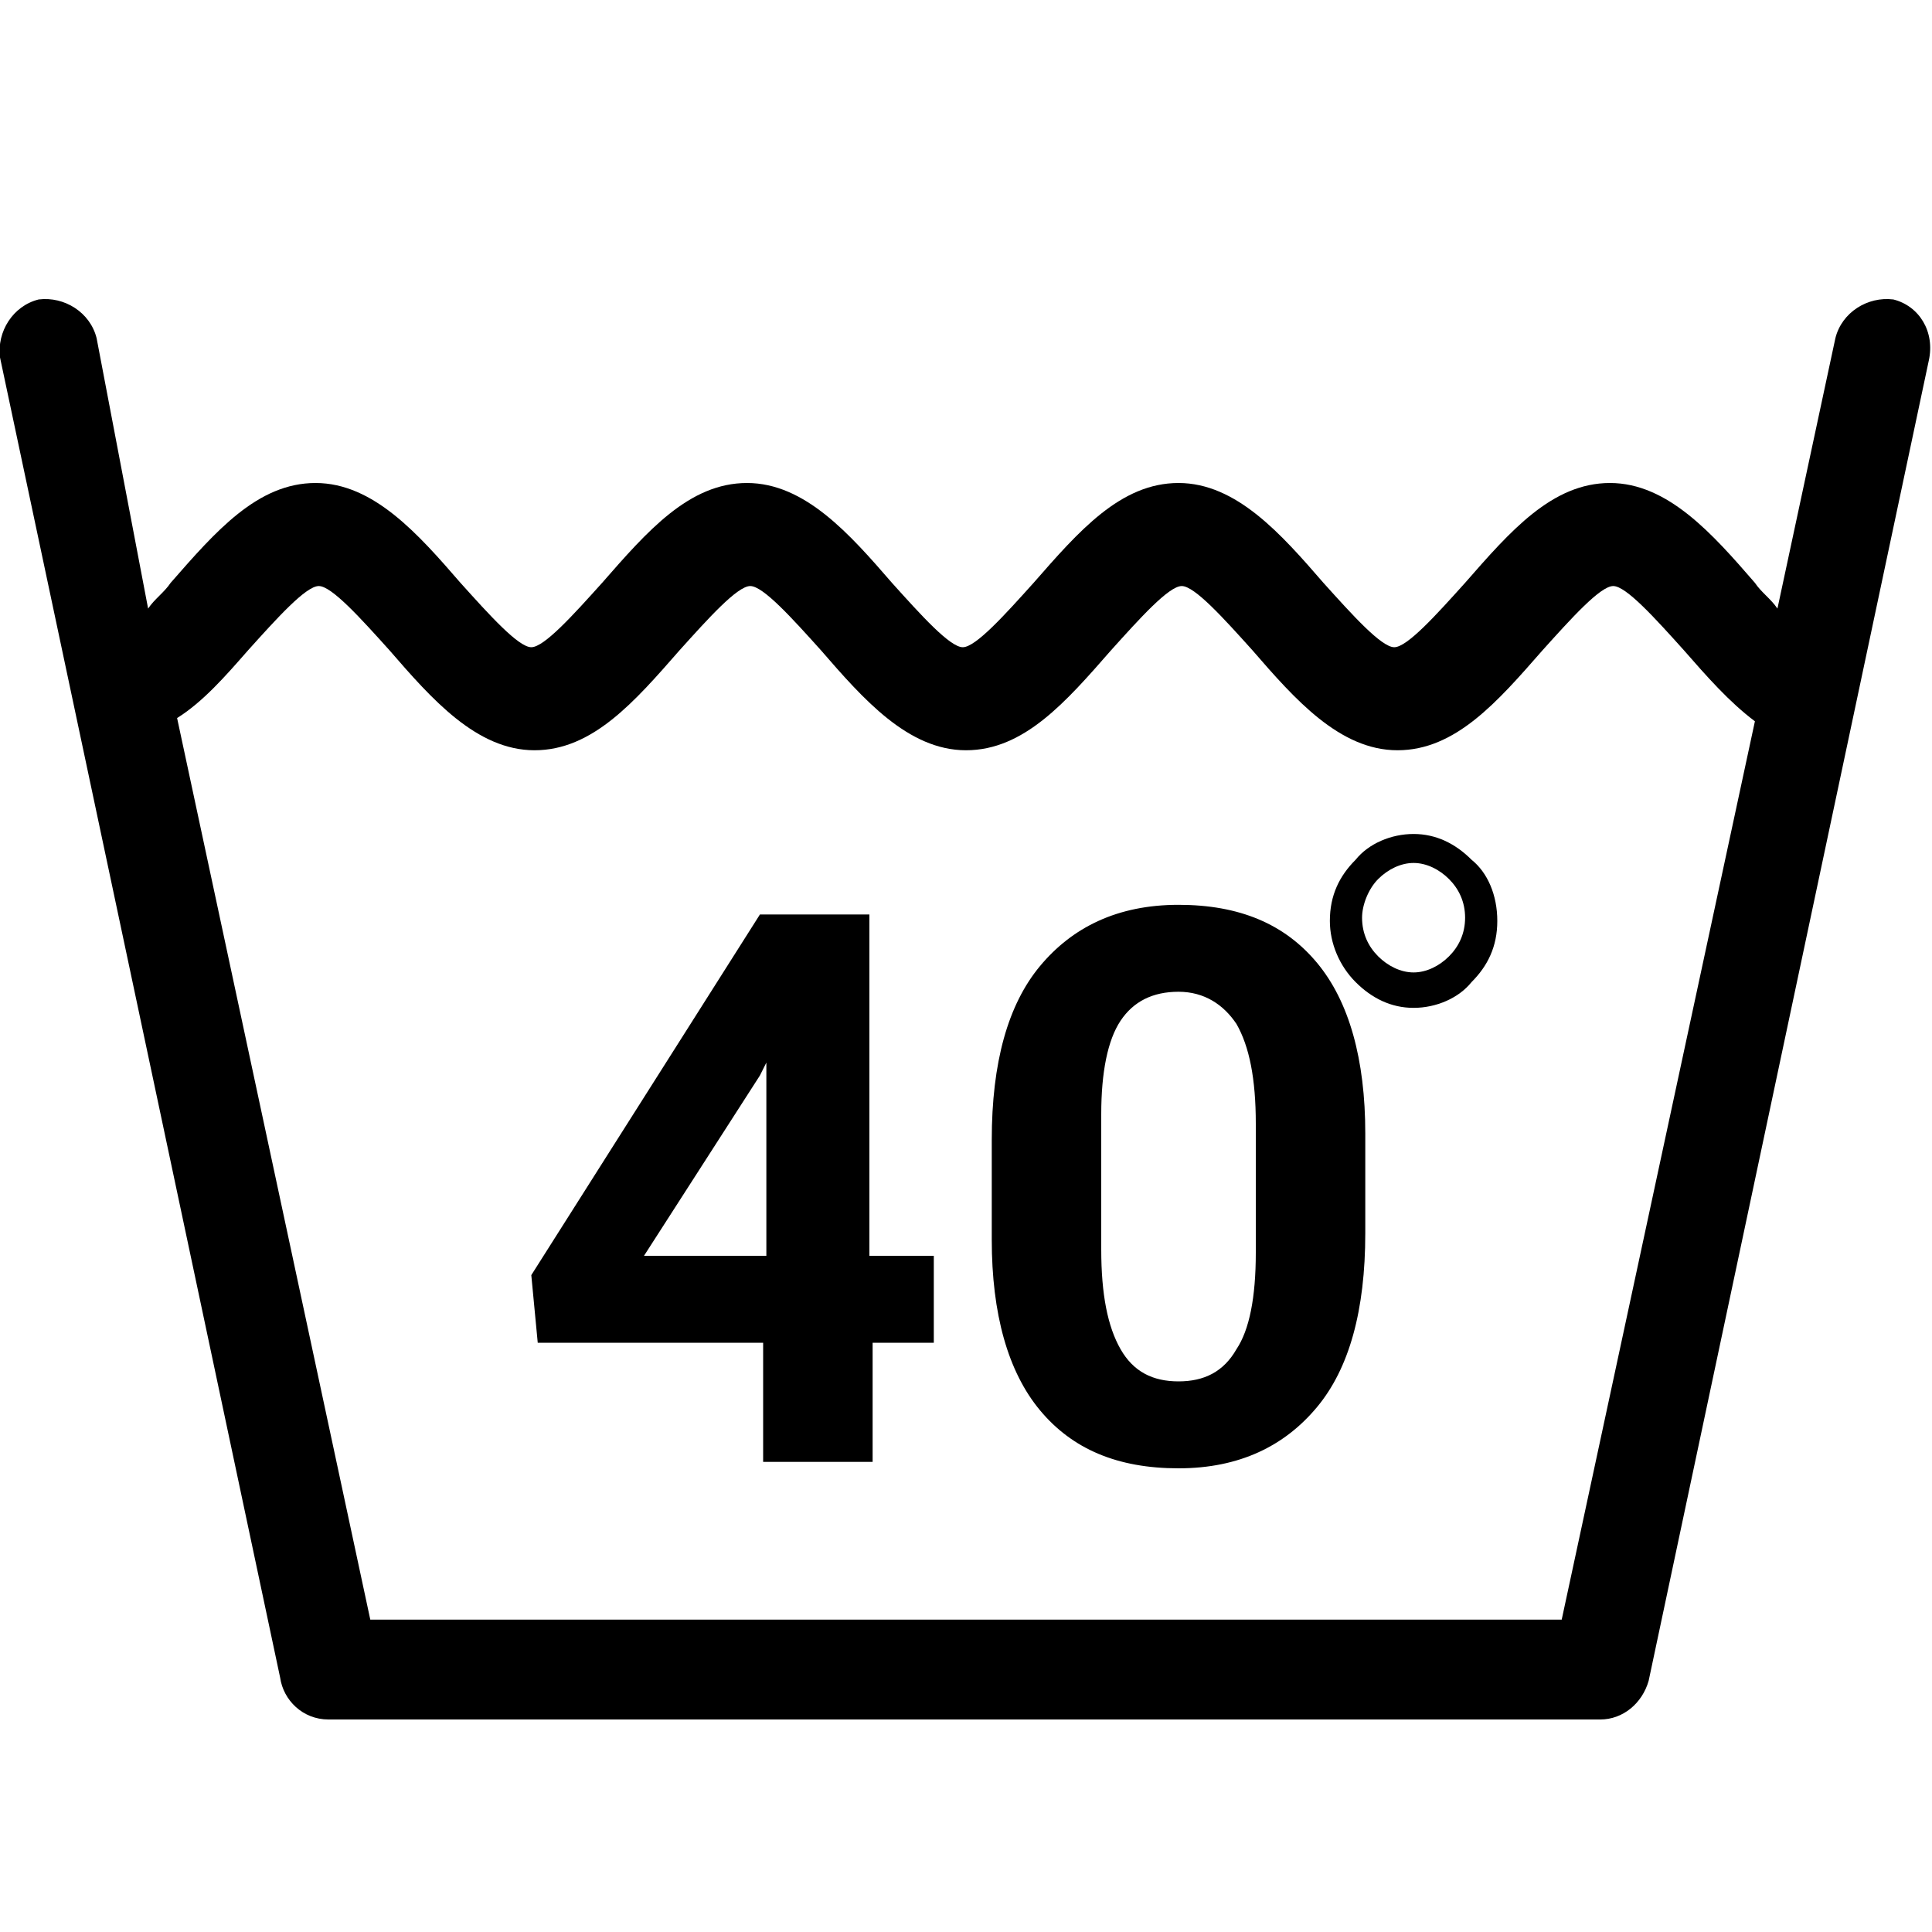 <?xml version="1.0" encoding="utf-8"?>
<!-- Generator: Adobe Illustrator 24.3.0, SVG Export Plug-In . SVG Version: 6.00 Build 0)  -->
<svg version="1.1" id="Layer_1" xmlns="http://www.w3.org/2000/svg" xmlns:xlink="http://www.w3.org/1999/xlink" x="0px" y="0px"
	 viewBox="0 0 60 60" style="enable-background:new 0 0 60 60;" xml:space="preserve">
<style type="text/css">
	.st0{fill-rule:evenodd;clip-rule:evenodd;}
</style>
<path class="st0" d="M58.8,9.3C58,9.2,57.2,9.7,57,10.5l-1.8,8.4c-0.2-0.3-0.5-0.5-0.7-0.8c-1.3-1.5-2.7-3.1-4.5-3.1
	c-1.8,0-3.1,1.5-4.5,3.1c-0.9,1-1.8,2-2.2,2c-0.4,0-1.3-1-2.2-2c-1.3-1.5-2.7-3.1-4.5-3.1c-1.8,0-3.1,1.5-4.5,3.1
	c-0.9,1-1.8,2-2.2,2c-0.4,0-1.3-1-2.2-2c-1.3-1.5-2.7-3.1-4.5-3.1c-1.8,0-3.1,1.5-4.5,3.1c-0.9,1-1.8,2-2.2,2c-0.4,0-1.3-1-2.2-2
	c-1.3-1.5-2.7-3.1-4.5-3.1c-1.8,0-3.1,1.5-4.5,3.1c-0.2,0.3-0.5,0.5-0.7,0.8L3,10.5C2.8,9.7,2,9.2,1.2,9.3c-0.8,0.2-1.3,1-1.2,1.8
	l8.7,41c0.1,0.7,0.7,1.3,1.5,1.3h39.5c0.7,0,1.3-0.5,1.5-1.2l8.7-41C60.1,10.3,59.6,9.5,58.8,9.3z M48.5,50.3h-37l-6-28
	C6.3,21.8,7,21,7.7,20.2c0.9-1,1.8-2,2.2-2c0.4,0,1.3,1,2.2,2c1.3,1.5,2.7,3.1,4.5,3.1s3.1-1.5,4.5-3.1c0.9-1,1.8-2,2.2-2
	c0.4,0,1.3,1,2.2,2c1.3,1.5,2.7,3.1,4.5,3.1c1.8,0,3.1-1.5,4.5-3.1c0.9-1,1.8-2,2.2-2c0.4,0,1.3,1,2.2,2c1.3,1.5,2.7,3.1,4.5,3.1
	c1.8,0,3.1-1.5,4.5-3.1c0.9-1,1.8-2,2.2-2c0.4,0,1.3,1,2.2,2c0.7,0.8,1.4,1.6,2.2,2.2L48.5,50.3z"/>
<path class="st0" d="M45.7,26.7L45.7,26.7c-0.5-0.5-1.1-0.8-1.8-0.8c-0.7,0-1.4,0.3-1.8,0.8l0,0l0,0c-0.5,0.5-0.8,1.1-0.8,1.9
	c0,0.7,0.3,1.4,0.8,1.9h0l0,0c0.5,0.5,1.1,0.8,1.8,0.8c0.7,0,1.4-0.3,1.8-0.8l0,0h0c0.5-0.5,0.8-1.1,0.8-1.9
	C46.5,27.8,46.2,27.1,45.7,26.7L45.7,26.7z M45,29.7L45,29.7c-0.3,0.3-0.7,0.5-1.1,0.5c-0.4,0-0.8-0.2-1.1-0.5l0,0
	c-0.3-0.3-0.5-0.7-0.5-1.2c0-0.4,0.2-0.9,0.5-1.2l0,0c0.3-0.3,0.7-0.5,1.1-0.5c0.4,0,0.8,0.2,1.1,0.5l0,0c0.3,0.3,0.5,0.7,0.5,1.2
	C45.5,29,45.3,29.4,45,29.7z"/>
<g>
	<path d="M27.1,39h1.9v2.7h-1.9v3.7h-3.4v-3.7h-7l-0.2-2.1l7.1-11.2h3.4V39z M20,39h3.8v-6l-0.2,0.4L20,39z"/>
	<path d="M42.4,38.3c0,2.4-0.5,4.2-1.5,5.4s-2.4,1.9-4.3,1.9c-1.9,0-3.3-0.6-4.3-1.8s-1.5-3-1.5-5.3v-3.1c0-2.4,0.5-4.2,1.5-5.4
		c1-1.2,2.4-1.9,4.3-1.9s3.3,0.6,4.3,1.8c1,1.2,1.5,3,1.5,5.3V38.3z M39,34.9c0-1.4-0.2-2.4-0.6-3.1c-0.4-0.6-1-1-1.8-1
		c-0.8,0-1.4,0.3-1.8,0.9c-0.4,0.6-0.6,1.6-0.6,2.9v4.2c0,1.4,0.2,2.4,0.6,3.1c0.4,0.7,1,1,1.8,1c0.8,0,1.4-0.3,1.8-1
		c0.4-0.6,0.6-1.6,0.6-3V34.9z"/>
</g>
</svg>
